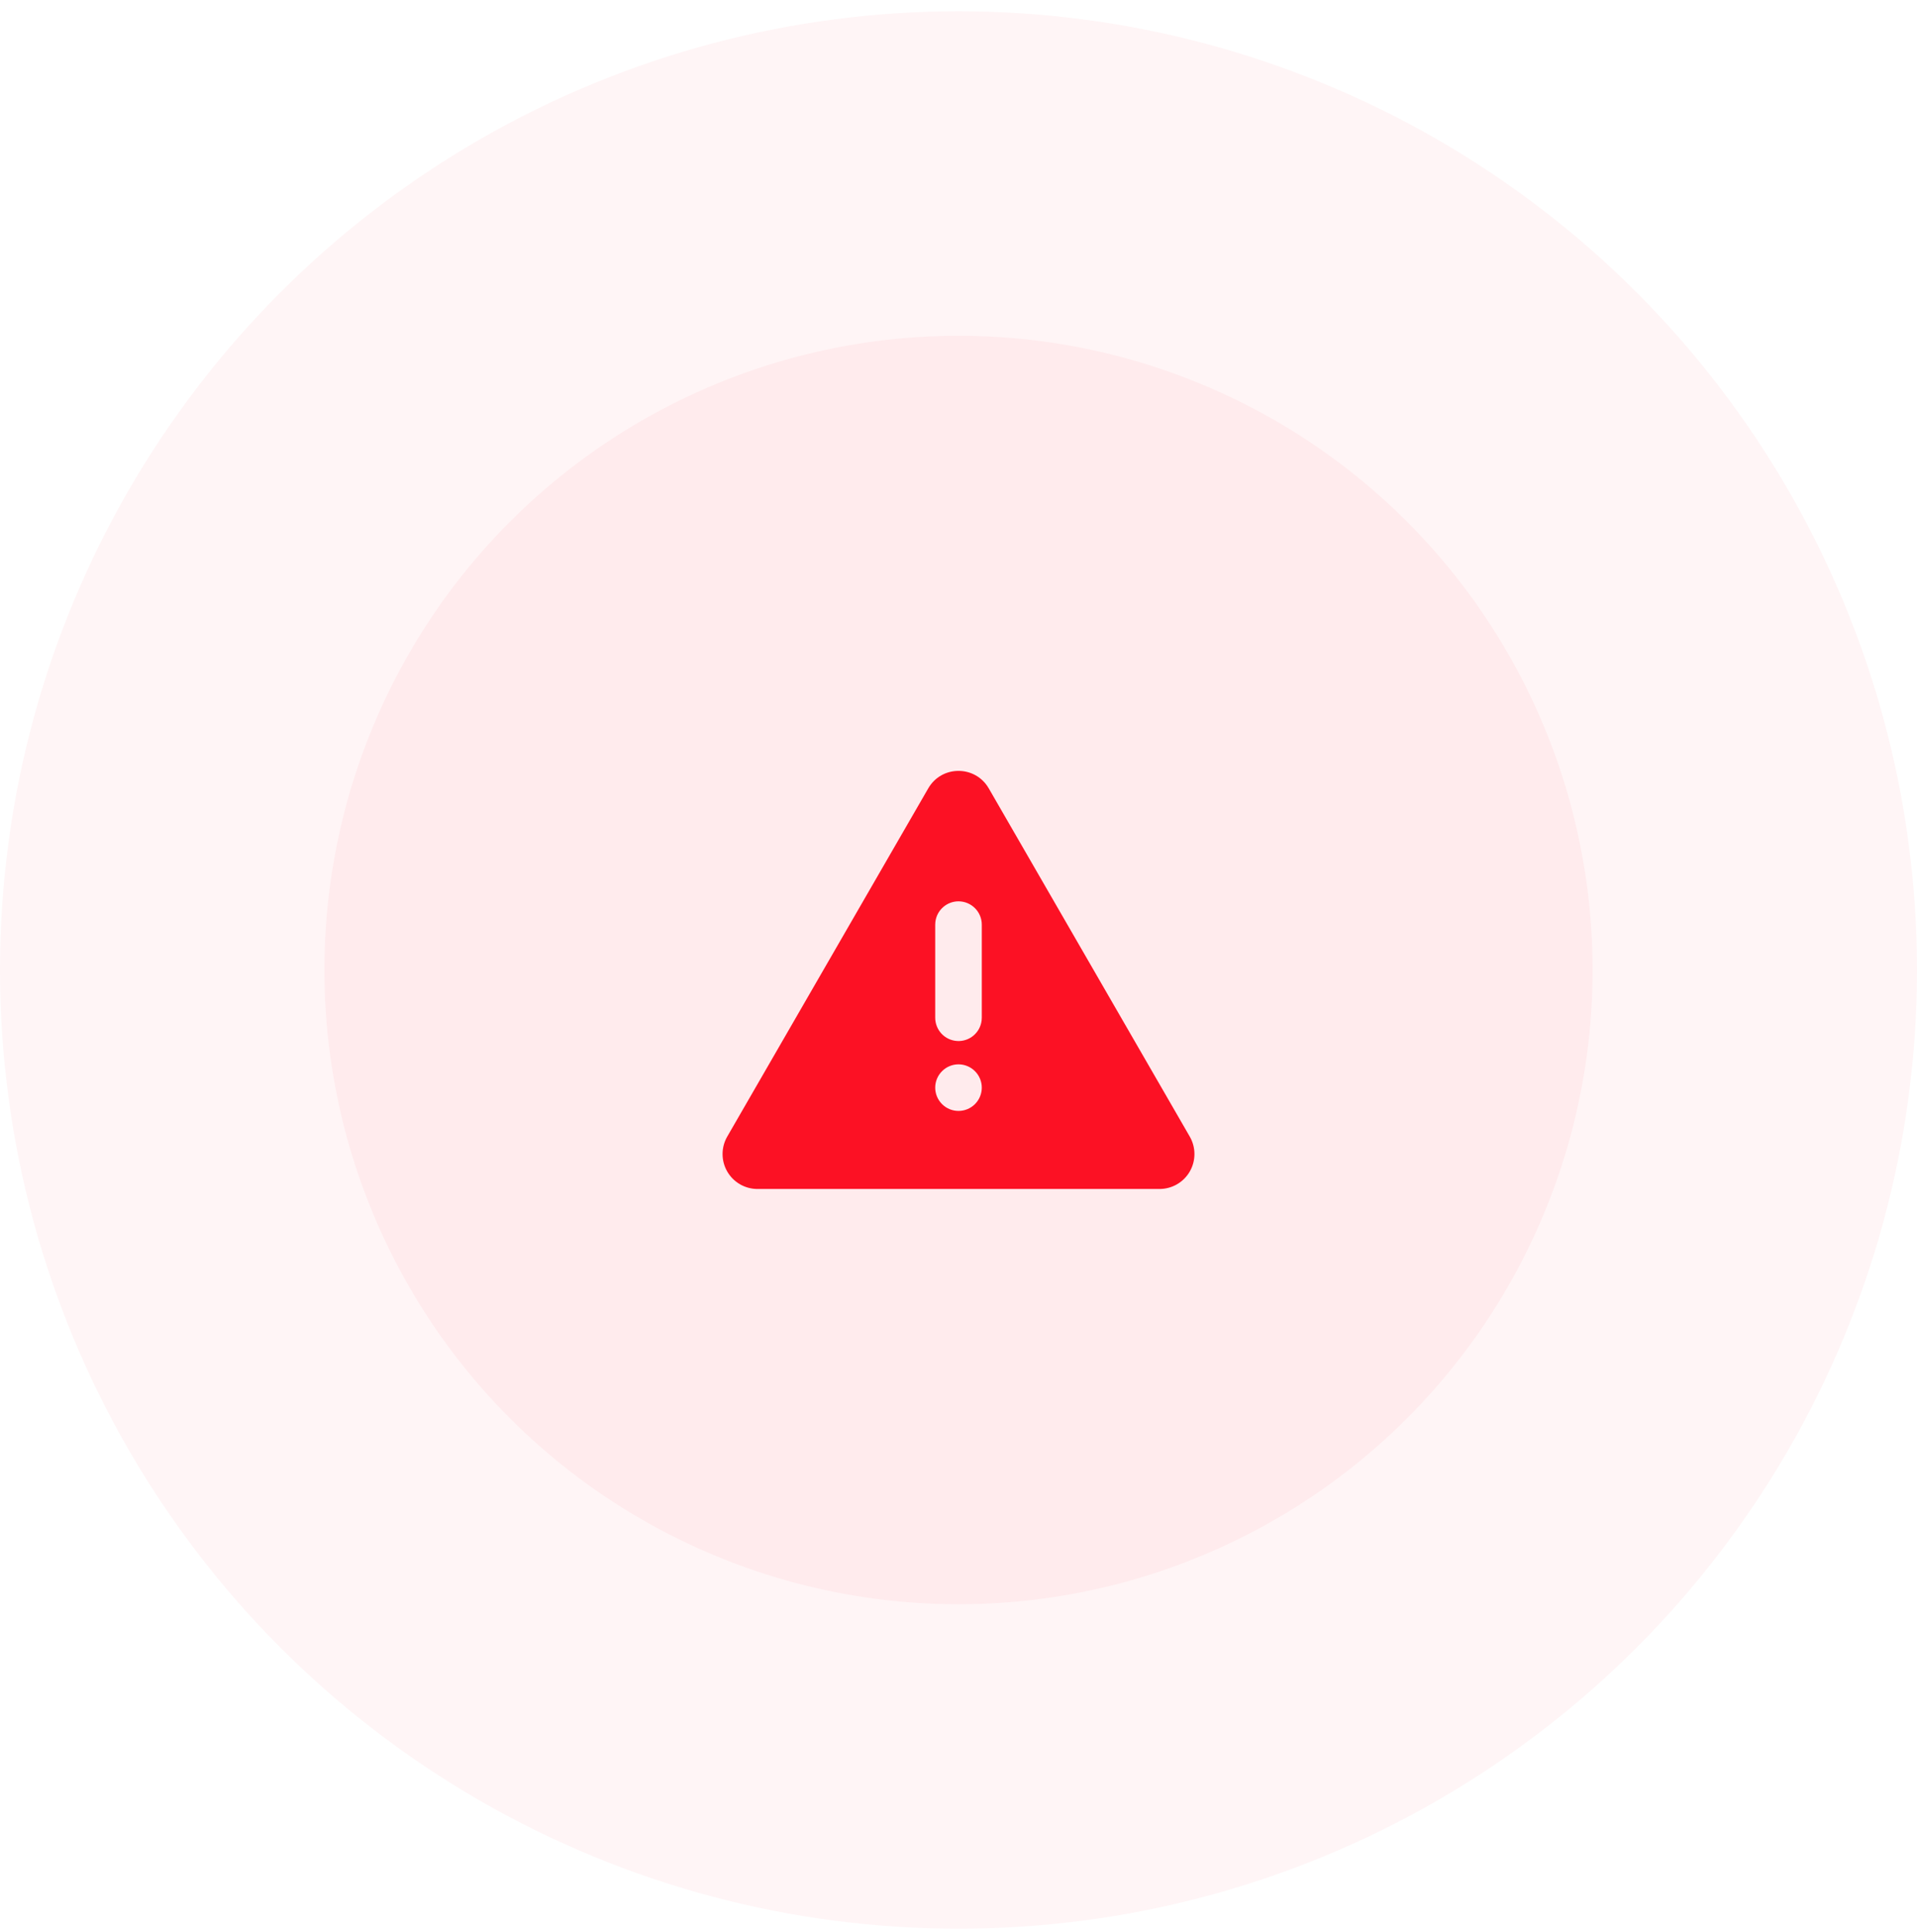 <svg xmlns="http://www.w3.org/2000/svg" width="130" height="131" viewBox="0 0 130 131" fill="none"><circle opacity="0.04" cx="65" cy="65.766" r="65" fill="#FC1124"></circle><circle opacity="0.04" cx="65" cy="65.766" r="43" fill="#FC1124"></circle><path d="M67.051 53.45L80.683 77.06C80.891 77.42 81 77.828 81 78.244C81 78.66 80.891 79.068 80.683 79.428C80.475 79.788 80.176 80.087 79.816 80.295C79.456 80.503 79.047 80.612 78.632 80.612H51.368C50.953 80.612 50.544 80.503 50.184 80.295C49.824 80.087 49.525 79.788 49.317 79.428C49.109 79.068 49 78.66 49 78.244C49 77.828 49.109 77.42 49.317 77.06L62.949 53.45C63.86 51.871 66.138 51.871 67.051 53.45ZM65 72.162C64.581 72.162 64.18 72.329 63.884 72.625C63.587 72.921 63.421 73.322 63.421 73.741C63.421 74.16 63.587 74.561 63.884 74.858C64.18 75.154 64.581 75.32 65 75.32C65.419 75.32 65.82 75.154 66.116 74.858C66.412 74.561 66.579 74.16 66.579 73.741C66.579 73.322 66.412 72.921 66.116 72.625C65.82 72.329 65.419 72.162 65 72.162ZM65 61.11C64.613 61.11 64.24 61.252 63.951 61.509C63.662 61.766 63.477 62.12 63.432 62.505L63.421 62.689V69.005C63.422 69.407 63.576 69.794 63.852 70.087C64.128 70.379 64.506 70.555 64.907 70.579C65.309 70.603 65.705 70.472 66.013 70.214C66.322 69.955 66.52 69.589 66.568 69.189L66.579 69.005V62.689C66.579 62.27 66.412 61.869 66.116 61.573C65.82 61.277 65.419 61.11 65 61.11Z" fill="#FC1124"></path></svg>
